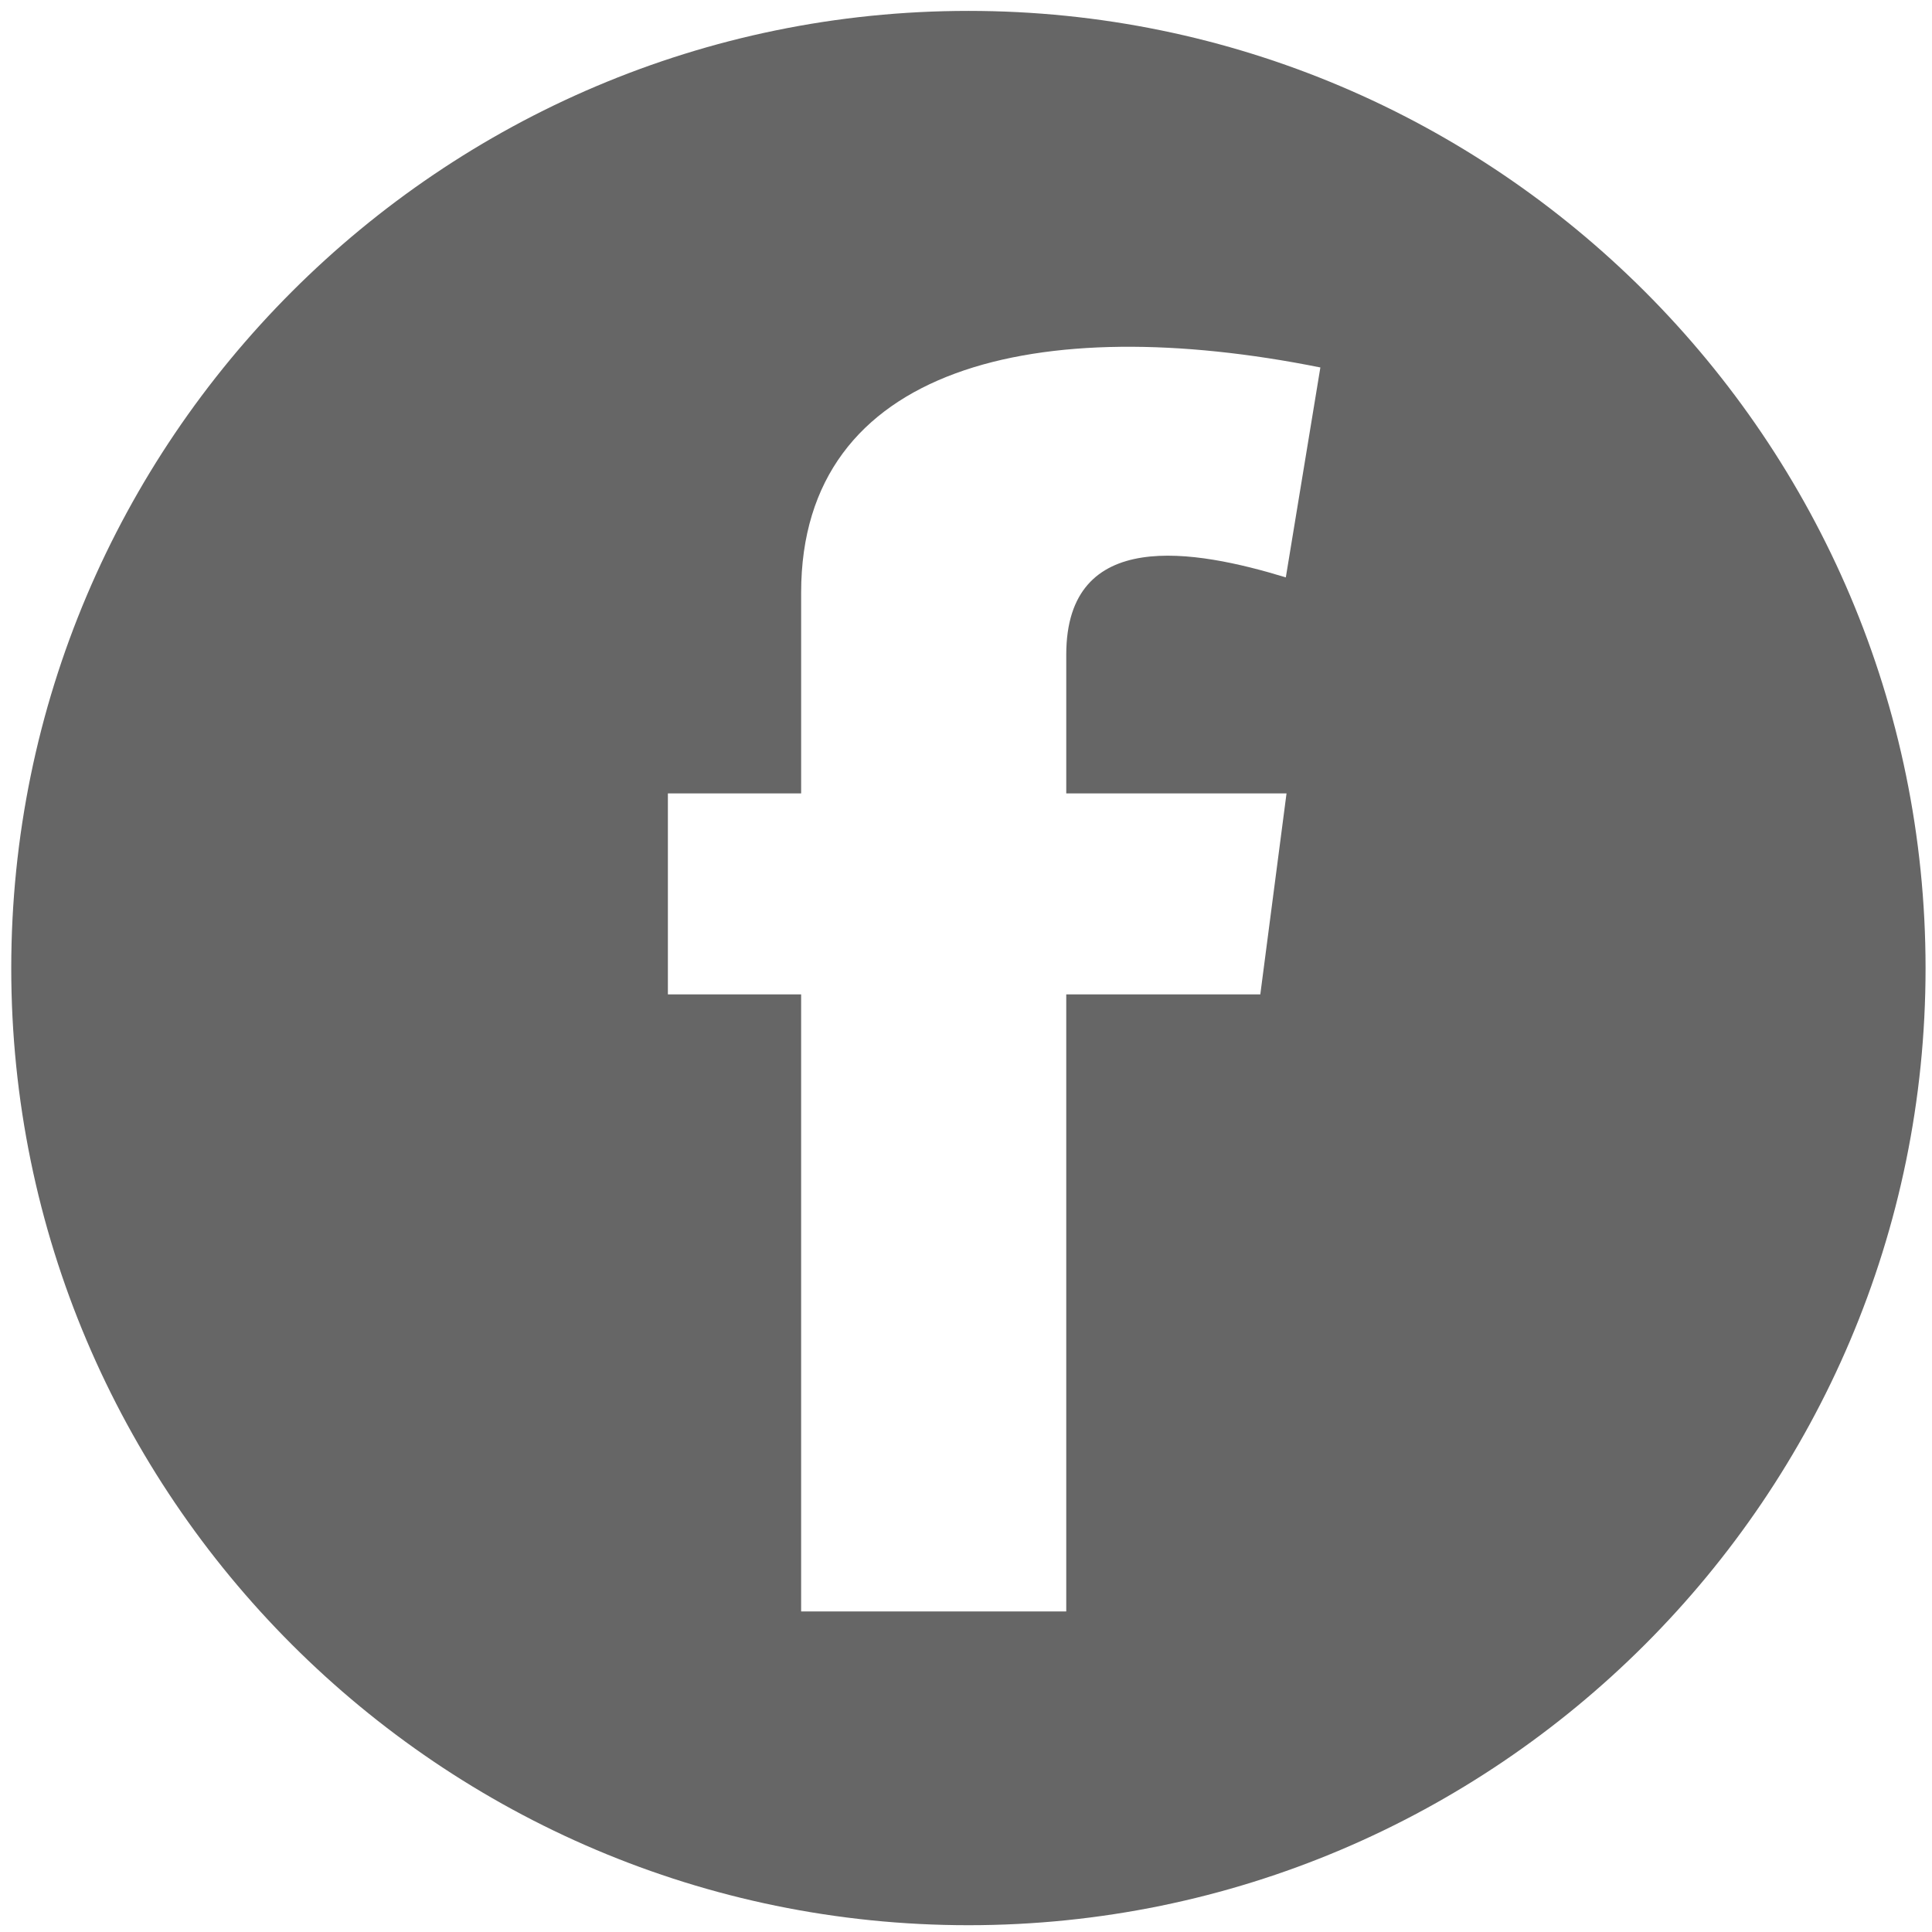 <?xml version="1.0" encoding="utf-8"?>
<!-- Generator: Adobe Illustrator 23.1.1, SVG Export Plug-In . SVG Version: 6.00 Build 0)  -->
<svg version="1.1" id="Layer_1" xmlns="http://www.w3.org/2000/svg" xmlns:xlink="http://www.w3.org/1999/xlink" x="0px" y="0px"
	 viewBox="0 0 600 600" enable-background="new 0 0 600 600" xml:space="preserve">
<path fill="#666666" d="M300.766,597.891c-163.914,0-297.272-133.319-297.272-297.195c0-163.952,133.358-297.312,297.272-297.312
	C464.641,3.383,598,136.742,598,300.695C598,464.57,464.641,597.891,300.766,597.891z M248.797,308.82v191.633h82.336V308.82h60.266
	l8.141-62.414h-68.405V203.32c0-39.844,40.016-32.602,68.188-24.008l10.728-65.195c-87.25-17.5-161.25-0.867-161.25,69.906v62.383
	h-41.383v62.414H248.797z"/>
</svg>

